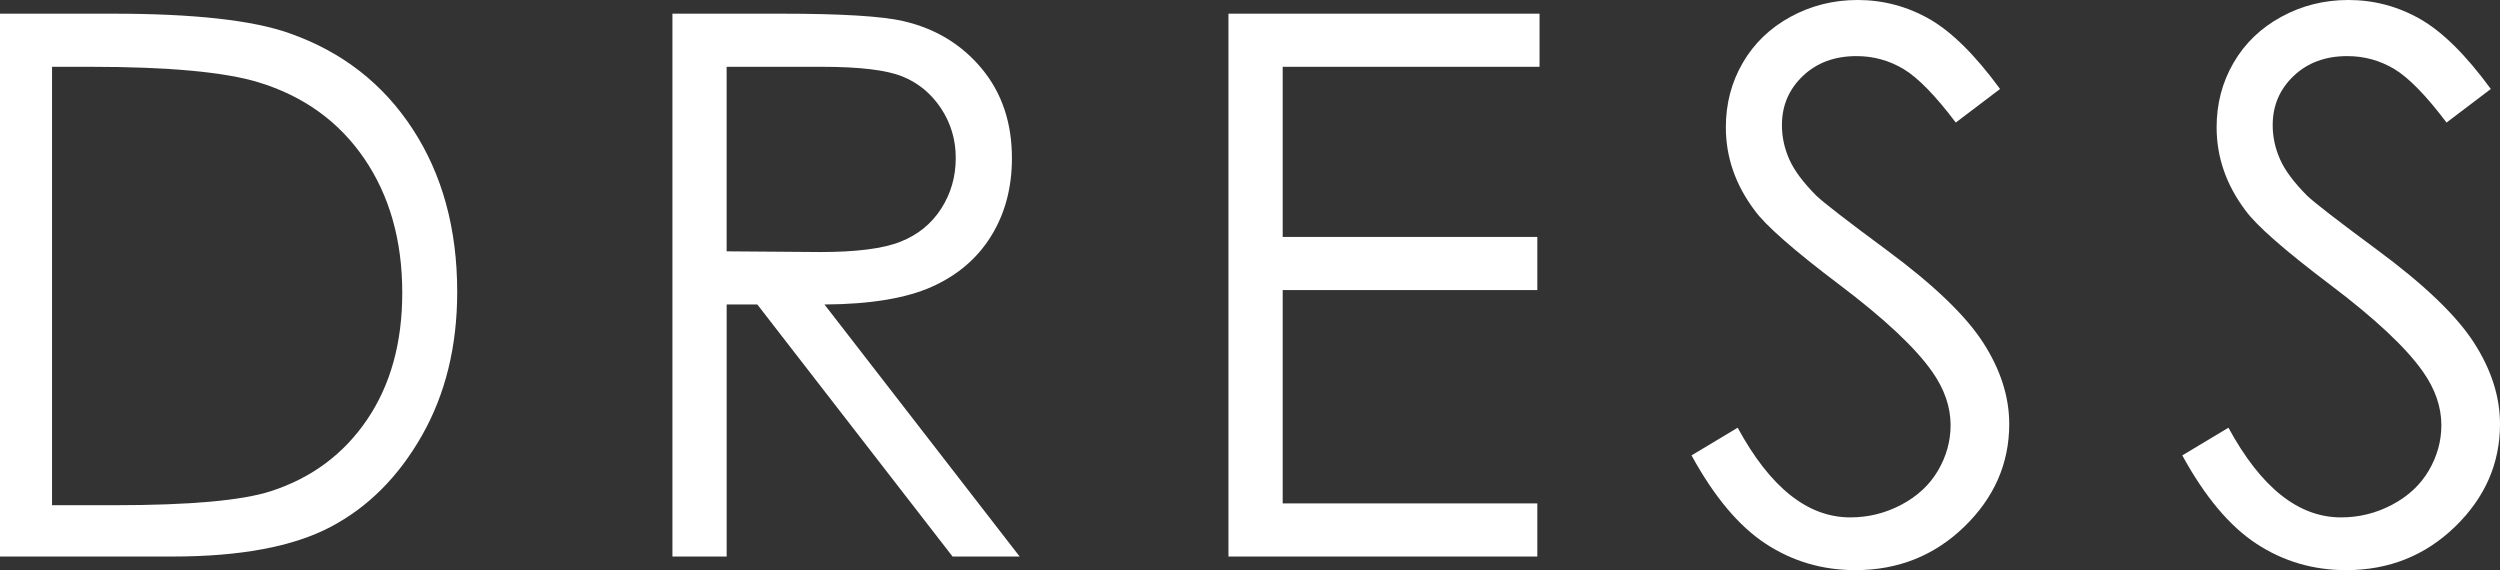 <svg enable-background="new 0 0 84.124 19.186" viewBox="0 0 84.124 19.186" xmlns="http://www.w3.org/2000/svg"><rect x="0" y="0" width="84.124" height="19.186" fill="#333333" stroke="none"/><g fill="#fff"><path d="m0 18.727v-18.267h3.788c2.731 0 4.714.219 5.948.658 1.771.62 3.155 1.697 4.153 3.229s1.496 3.356 1.496 5.476c0 1.83-.396 3.44-1.186 4.831-.791 1.391-1.817 2.417-3.08 3.079-1.262.663-3.031.994-5.309.994zm1.751-1.727h2.111c2.525 0 4.275-.157 5.253-.472 1.374-.446 2.454-1.25 3.241-2.413.786-1.162 1.18-2.583 1.18-4.262 0-1.762-.427-3.268-1.279-4.517-.853-1.248-2.041-2.104-3.564-2.568-1.142-.346-3.026-.52-5.65-.52h-1.292z"/><path d="m22.626.46h3.638c2.028 0 3.403.083 4.123.248 1.084.249 1.966.781 2.646 1.598.679.816 1.018 1.822 1.018 3.016 0 .995-.233 1.869-.701 2.623-.468.755-1.137 1.324-2.006 1.71s-2.069.582-3.601.591l6.568 8.481h-2.258l-6.569-8.481h-1.032v8.481h-1.825v-18.267zm1.825 1.788v6.209l3.146.024c1.219 0 2.121-.115 2.705-.348.585-.231 1.041-.602 1.368-1.111.328-.509.491-1.078.491-1.707 0-.613-.165-1.17-.497-1.671-.332-.5-.767-.858-1.306-1.074-.539-.215-1.435-.322-2.687-.322z"/><path d="m41.337.46h10.468v1.788h-8.643v5.725h8.568v1.788h-8.568v7.178h8.568v1.788h-10.393z"/><path d="m56.919 15.324 1.553-.932c1.093 2.012 2.354 3.018 3.787 3.018.612 0 1.188-.143 1.726-.429.538-.285.948-.668 1.229-1.148s.423-.989.423-1.527c0-.612-.207-1.213-.621-1.801-.571-.812-1.614-1.788-3.13-2.931-1.522-1.15-2.471-1.982-2.844-2.496-.646-.86-.968-1.792-.968-2.794 0-.795.19-1.519.571-2.173.38-.654.916-1.169 1.607-1.546s1.443-.565 2.255-.565c.861 0 1.666.214 2.415.64.75.427 1.542 1.211 2.379 2.354l-1.49 1.13c-.688-.911-1.273-1.511-1.758-1.801s-1.012-.435-1.583-.435c-.737 0-1.339.224-1.807.671-.468.446-.702.997-.702 1.651 0 .397.083.782.249 1.154.165.373.468.778.906 1.218.24.231 1.026.84 2.359 1.825 1.581 1.167 2.666 2.206 3.254 3.117.587.91.881 1.825.881 2.744 0 1.324-.503 2.476-1.509 3.452s-2.229 1.465-3.669 1.465c-1.109 0-2.115-.296-3.018-.888s-1.733-1.582-2.495-2.973z"/><path d="m73.433 15.324 1.553-.932c1.093 2.012 2.354 3.018 3.787 3.018.612 0 1.188-.143 1.726-.429.538-.285.948-.668 1.229-1.148s.423-.989.423-1.527c0-.612-.207-1.213-.621-1.801-.571-.812-1.614-1.788-3.13-2.931-1.522-1.15-2.471-1.982-2.844-2.496-.646-.86-.968-1.792-.968-2.794 0-.795.19-1.519.571-2.173.38-.654.916-1.169 1.607-1.546s1.443-.565 2.255-.565c.861 0 1.666.214 2.415.64.75.427 1.542 1.211 2.379 2.354l-1.49 1.13c-.688-.911-1.273-1.511-1.758-1.801s-1.012-.435-1.583-.435c-.737 0-1.339.224-1.807.671-.468.446-.702.997-.702 1.651 0 .397.083.782.249 1.154.165.373.468.778.906 1.218.24.231 1.026.84 2.359 1.825 1.581 1.167 2.666 2.206 3.254 3.117.587.91.881 1.825.881 2.744 0 1.324-.503 2.476-1.509 3.452s-2.229 1.465-3.669 1.465c-1.109 0-2.115-.296-3.018-.888s-1.734-1.582-2.495-2.973z"/></g></svg>